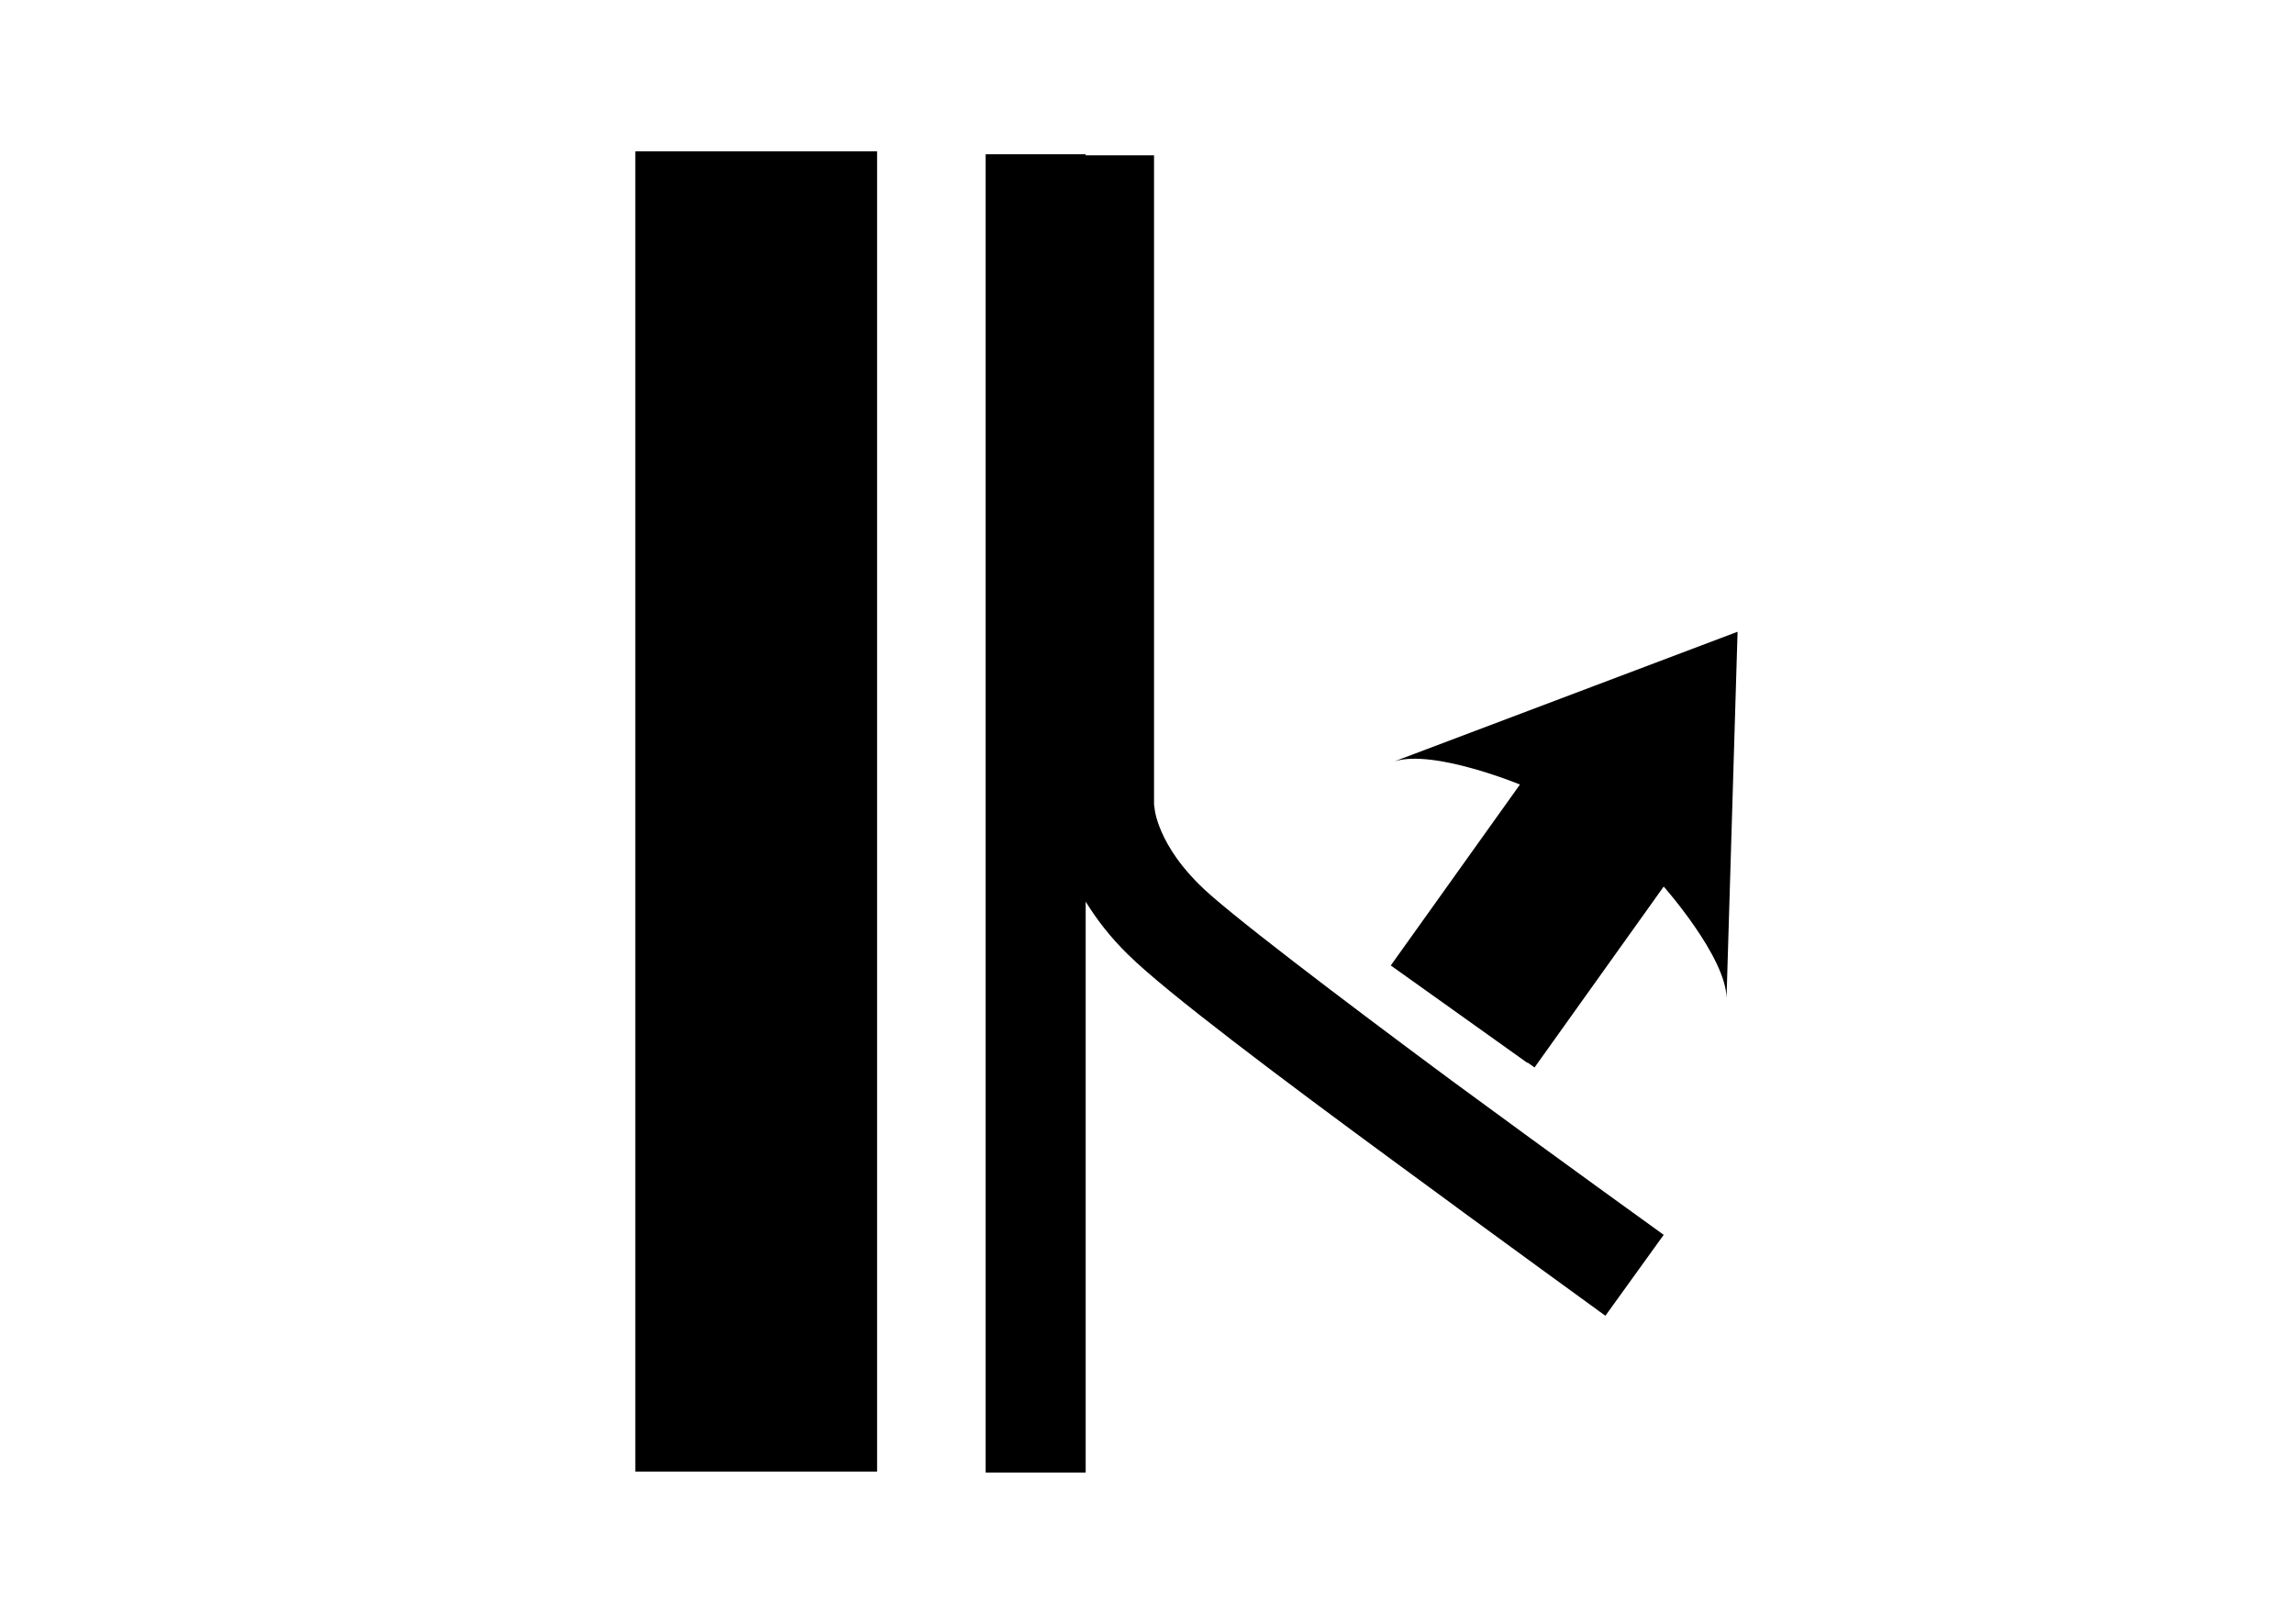 <?xml version="1.0" encoding="utf-8"?>
<!-- Generator: Adobe Illustrator 25.2.1, SVG Export Plug-In . SVG Version: 6.00 Build 0)  -->
<svg version="1.1" id="Ebene_1" xmlns="http://www.w3.org/2000/svg" xmlns:xlink="http://www.w3.org/1999/xlink" x="0px" y="0px"
	 viewBox="0 0 456.4 323.1" style="enable-background:new 0 0 456.4 323.1;" xml:space="preserve">
<path d="M126.4,292.8h48.1V30.1h-48.1V292.8z M345.7,125.7L345.7,125.7l-68.3,25.8c7.8-2.5,25,4.6,25,4.6l-25.7,36l27.2,19.4l0-0.1
	l1.4,1l25.7-36c0,0,12.4,14,12.5,22.2l2.2-73L345.7,125.7z M238.5,175.9c-4.7-4.7-6.8-8.7-7.9-11.6c-1-2.7-0.9-4-1-4.2V30.9H216
	v-0.2h-19.9V293H216V179.4c2.1,3.4,4.8,7,8.5,10.6c7.5,7.4,30.4,24.6,52.6,40.9c22,16.2,42.3,30.9,42.3,30.9l11.6-16.1
	c0,0-20.3-14.6-42.2-30.7C267.2,199,243.2,180.8,238.5,175.9z"/>
</svg>

